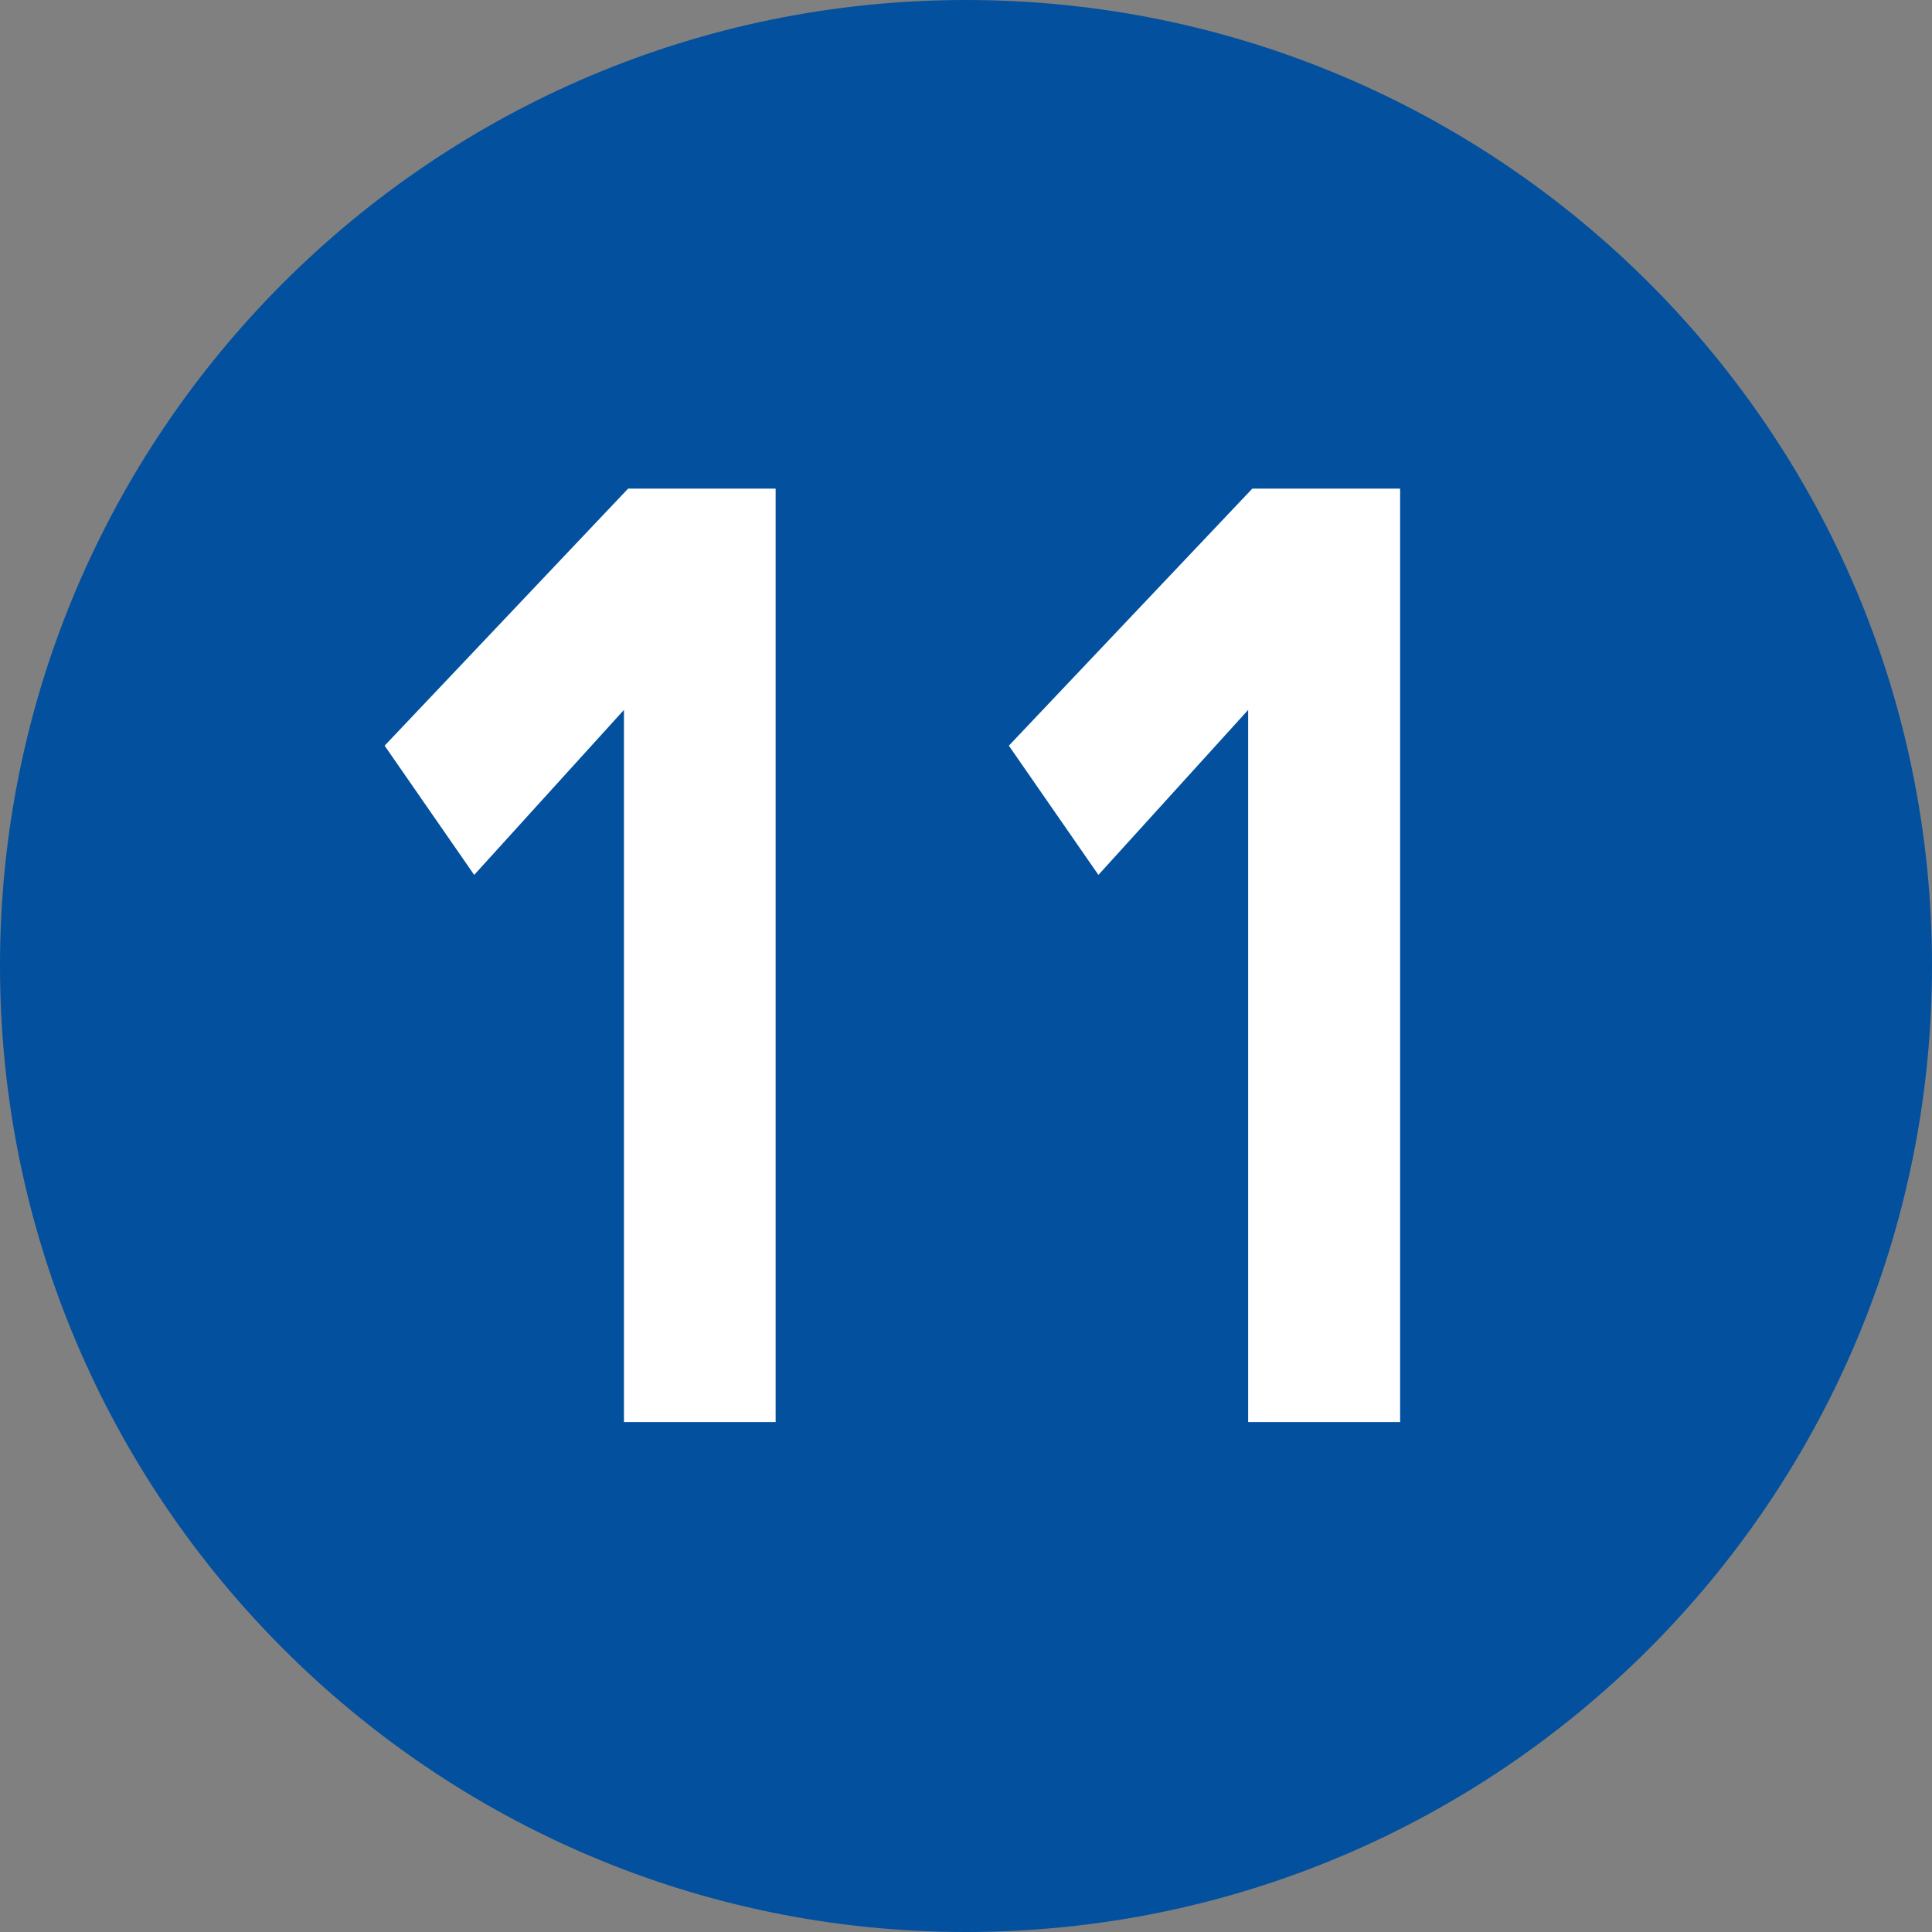 <?xml version="1.0" encoding="UTF-8"?>
<svg id="Calque_1" data-name="Calque 1" xmlns="http://www.w3.org/2000/svg" viewBox="0 0 69.67 69.67">
  <rect x="0" y="0" width="69.67" height="69.67" fill="#808080" stroke="none"/>
  <path d="M34.83,69.67c19.23,0,34.84-15.61,34.84-34.85S54.05,0,34.83,0,0,15.61,0,34.82s15.6,34.85,34.83,34.85" style="fill: #02509e;"/>
  <polygon points="22.5 25.6 17.1 31.55 13.87 26.89 22.65 17.62 27.97 17.62 27.97 51.28 22.5 51.28 22.5 25.6" style="fill: #fff;"/>
  <polygon points="45.01 25.6 39.61 31.55 36.38 26.89 45.16 17.62 50.49 17.62 50.49 51.28 45.01 51.28 45.01 25.6" style="fill: #fff;"/>
</svg>